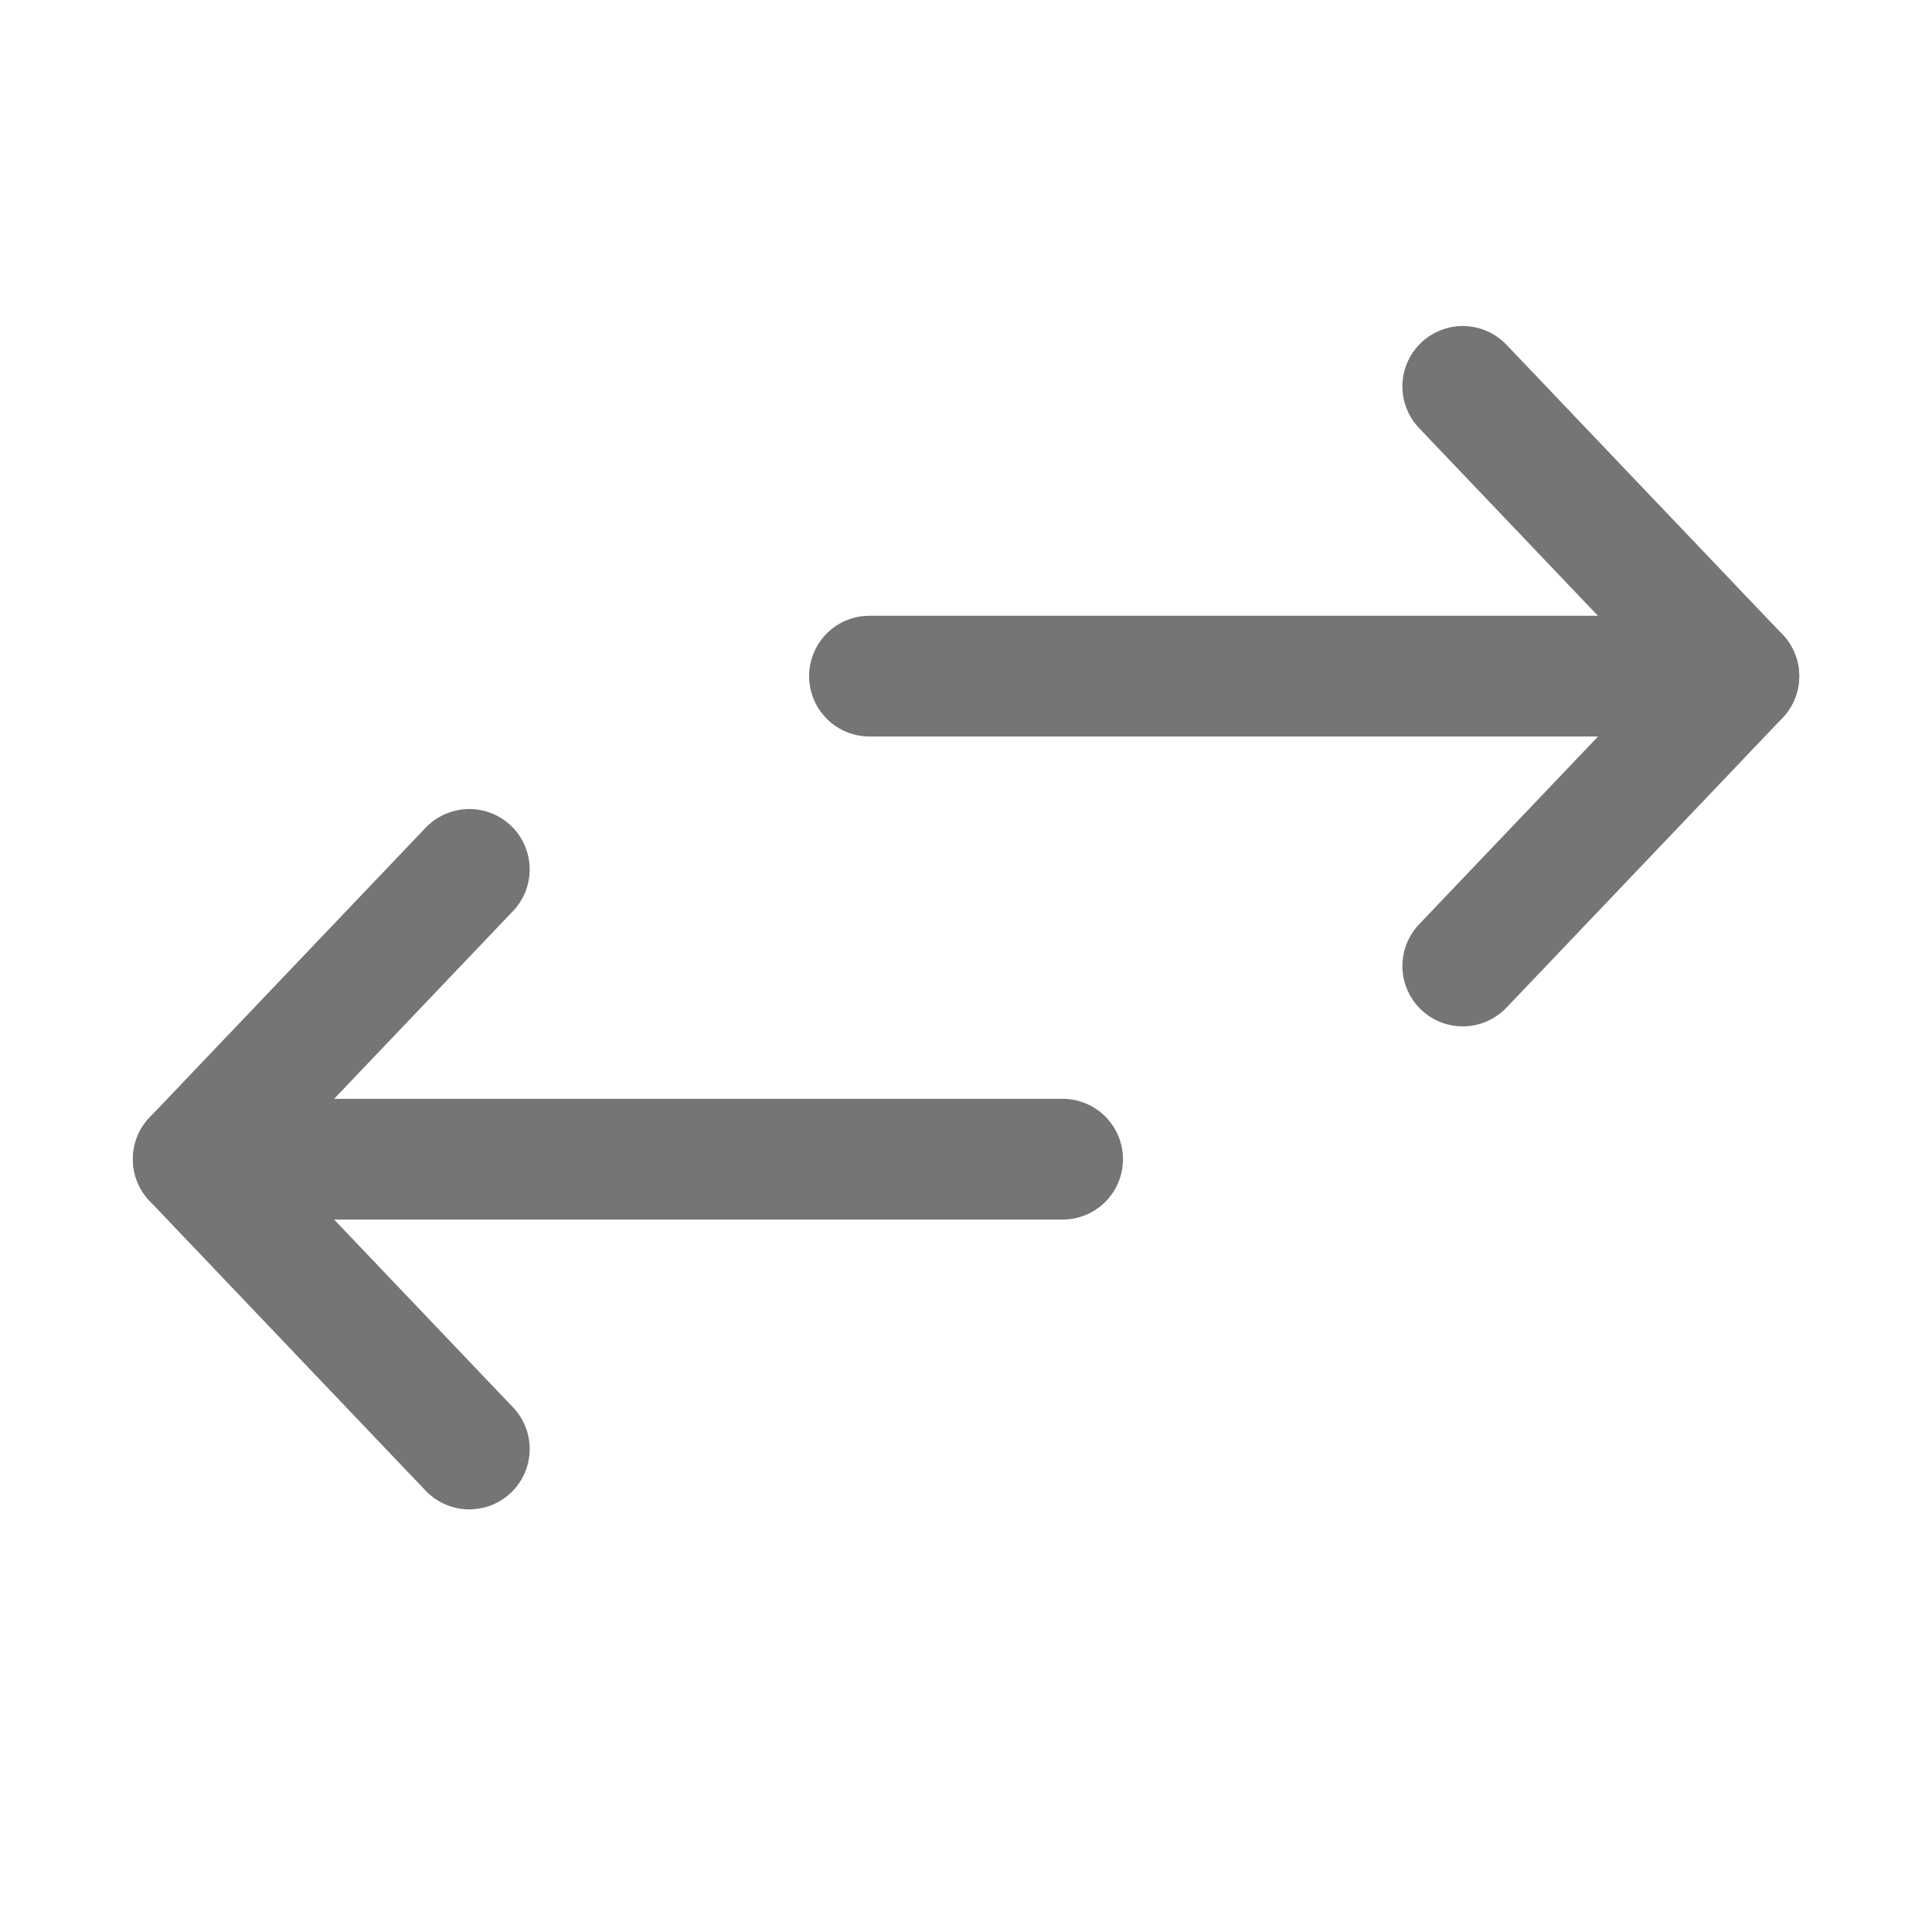 <svg width="24" height="24" viewBox="0 0 24 24" fill="none" xmlns="http://www.w3.org/2000/svg">
<path d="M21.6 8.399L10.801 8.399" stroke="#757575" stroke-width="1.5" stroke-linecap="round" stroke-linejoin="round"/>
<path d="M18.171 4.8L21.601 8.4L18.171 12" stroke="#757575" stroke-width="1.5" stroke-linecap="round" stroke-linejoin="round"/>
<path d="M2.401 14.4L13.2 14.4" stroke="#757575" stroke-width="1.5" stroke-linecap="round" stroke-linejoin="round"/>
<path d="M5.83 18L2.4 14.4L5.83 10.8" stroke="#757575" stroke-width="1.5" stroke-linecap="round" stroke-linejoin="round"/>
</svg>
